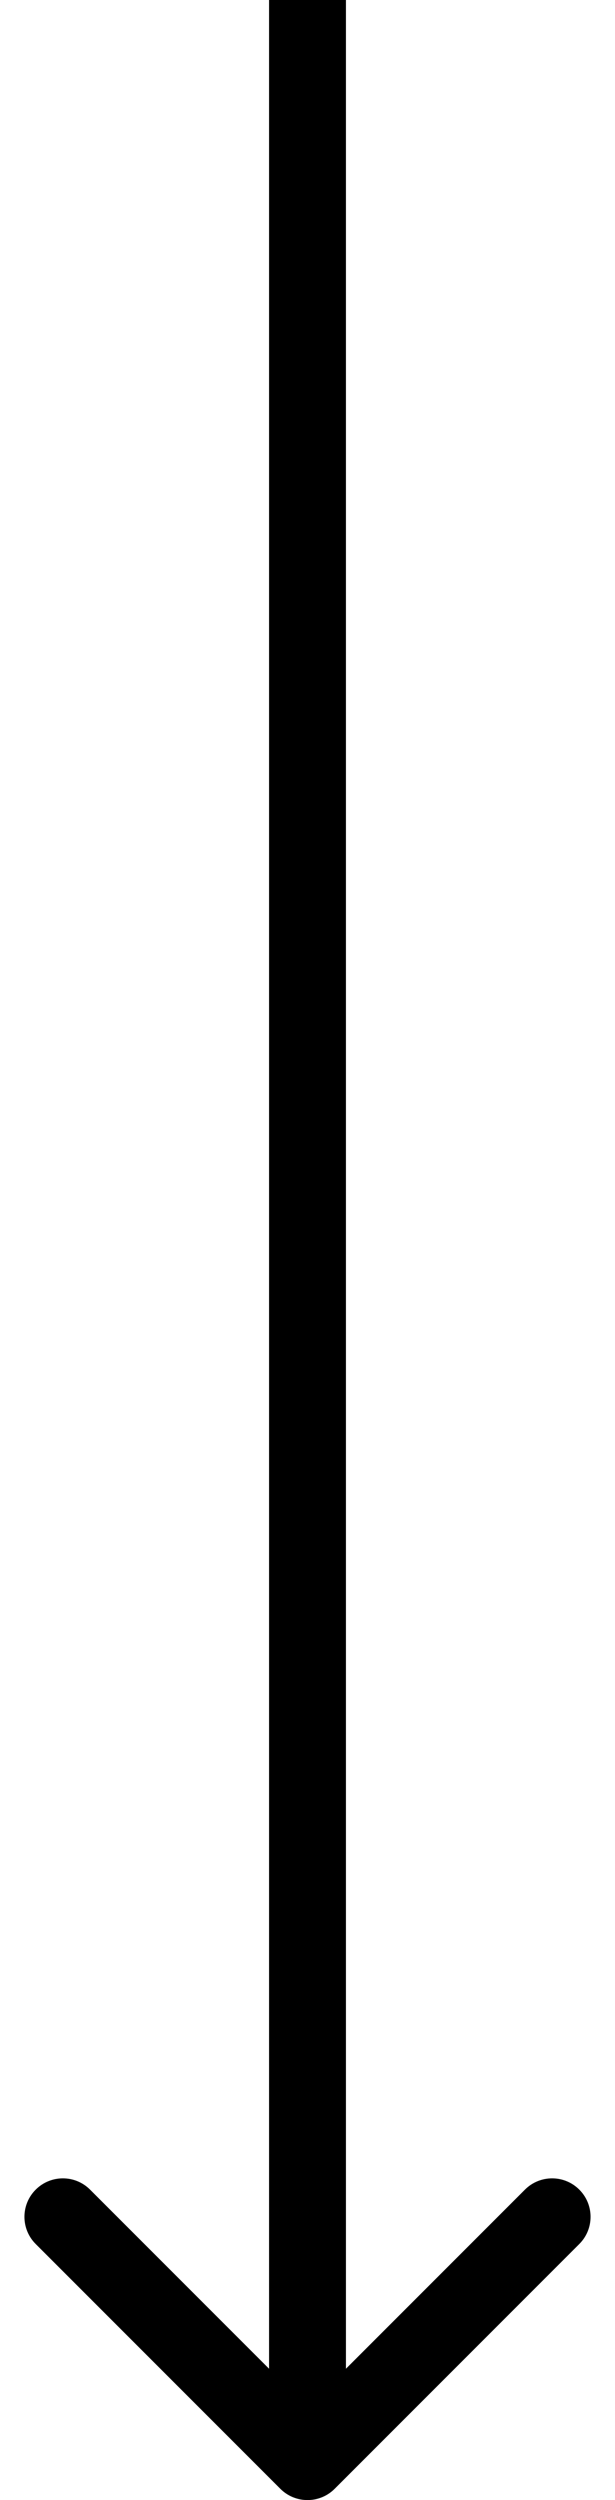 <?xml version="1.0" encoding="UTF-8"?> <svg xmlns="http://www.w3.org/2000/svg" width="16" height="65" viewBox="0 0 16 65" fill="none"> <path d="M7.293 64.707C7.683 65.098 8.317 65.098 8.707 64.707L15.071 58.343C15.462 57.953 15.462 57.319 15.071 56.929C14.681 56.538 14.047 56.538 13.657 56.929L8 62.586L2.343 56.929C1.953 56.538 1.319 56.538 0.929 56.929C0.538 57.319 0.538 57.953 0.929 58.343L7.293 64.707ZM7 0L7 64H9L9 0L7 0Z" fill="black"></path> </svg> 